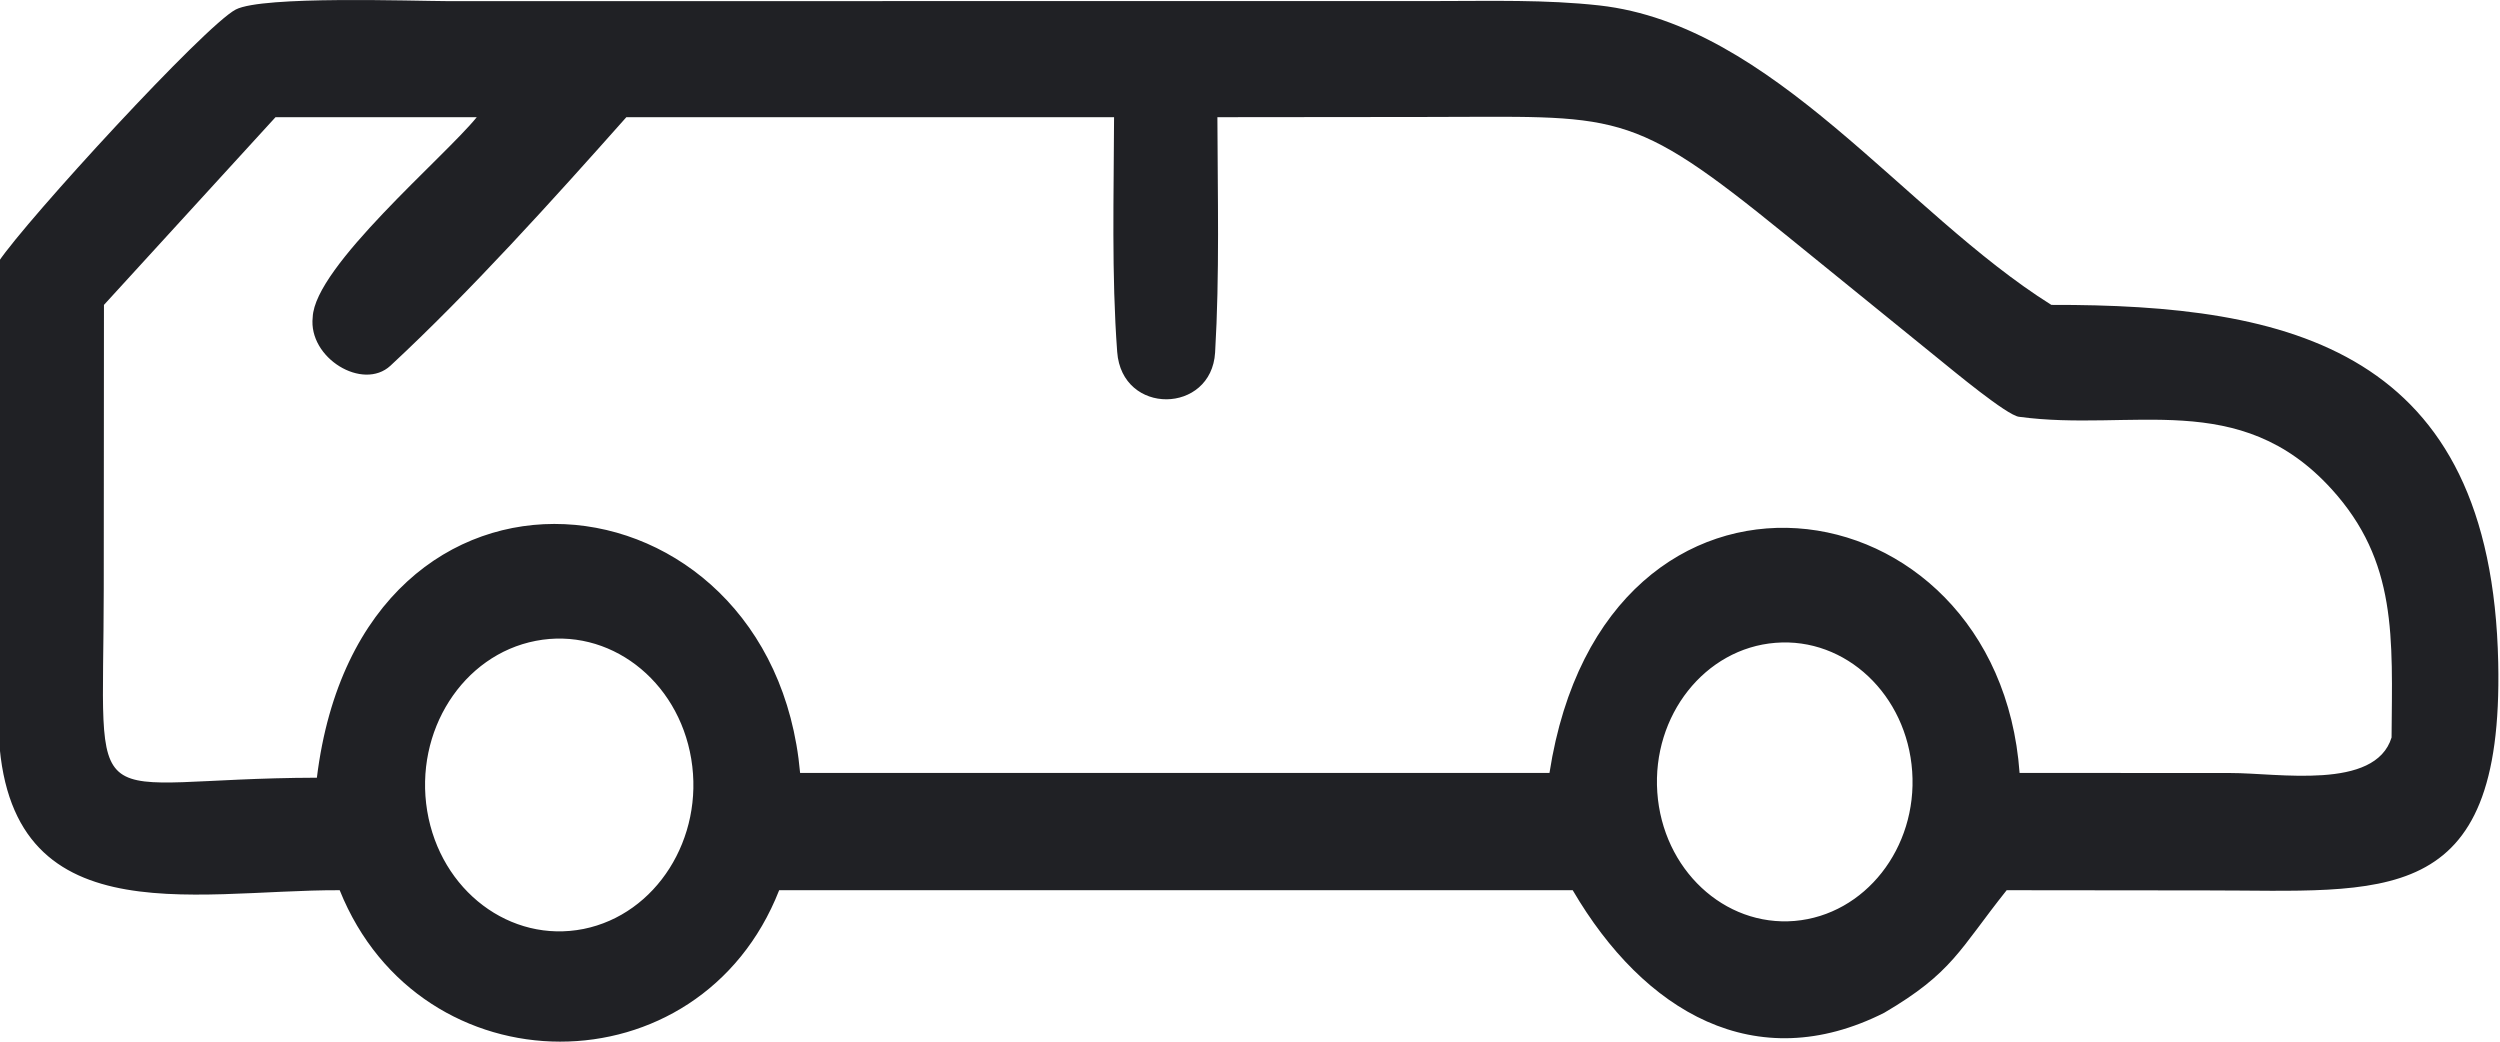 <svg width="24" height="10" viewBox="0 0 24 10" fill="none" xmlns="http://www.w3.org/2000/svg">
<path d="M-0.014 2.513C0.254 2.111 1.97 0.242 2.264 0.091C2.524 -0.042 3.959 0.01 4.308 0.011L13.804 0.01C14.316 0.01 14.837 -0.005 15.352 0.052C17.028 0.239 18.273 2.037 19.693 2.927C21.985 2.922 23.92 3.349 23.983 6.364C24.033 8.743 22.883 8.547 21.183 8.548L19.264 8.546C18.809 9.117 18.746 9.337 18.088 9.723C16.854 10.345 15.782 9.715 15.098 8.546H7.48C6.718 10.488 4.038 10.481 3.261 8.546C1.834 8.541 -0.005 9.015 -0.016 6.905L-0.014 2.513ZM2.645 1.125L0.998 2.927L0.996 5.652C0.995 7.955 0.752 7.472 3.042 7.466C3.467 4.01 7.416 4.447 7.681 7.42H14.875C15.403 4.015 19.181 4.562 19.388 7.42L21.411 7.421C21.868 7.42 22.802 7.59 22.959 7.08C22.966 6.118 23.017 5.391 22.381 4.693C21.497 3.723 20.467 4.149 19.381 4.001C19.264 3.985 18.755 3.562 18.608 3.443L17.144 2.255C15.625 1.021 15.552 1.123 13.661 1.123L11.687 1.125C11.689 1.873 11.709 2.64 11.665 3.384C11.63 3.976 10.77 3.992 10.725 3.378C10.67 2.635 10.693 1.872 10.695 1.125H6.013C5.313 1.913 4.516 2.798 3.748 3.511C3.484 3.755 2.958 3.438 3.002 3.045C3.021 2.558 4.262 1.513 4.577 1.125H2.645ZM5.144 6.152C4.442 6.287 3.975 7.019 4.101 7.785C4.228 8.551 4.9 9.058 5.602 8.918C6.299 8.778 6.762 8.048 6.636 7.286C6.51 6.524 5.843 6.017 5.144 6.152ZM17.045 6.171C16.368 6.224 15.859 6.868 15.91 7.606C15.961 8.345 16.552 8.898 17.229 8.841C17.903 8.783 18.408 8.142 18.357 7.406C18.306 6.67 17.72 6.117 17.045 6.171Z" fill="#202125"/>
</svg>
